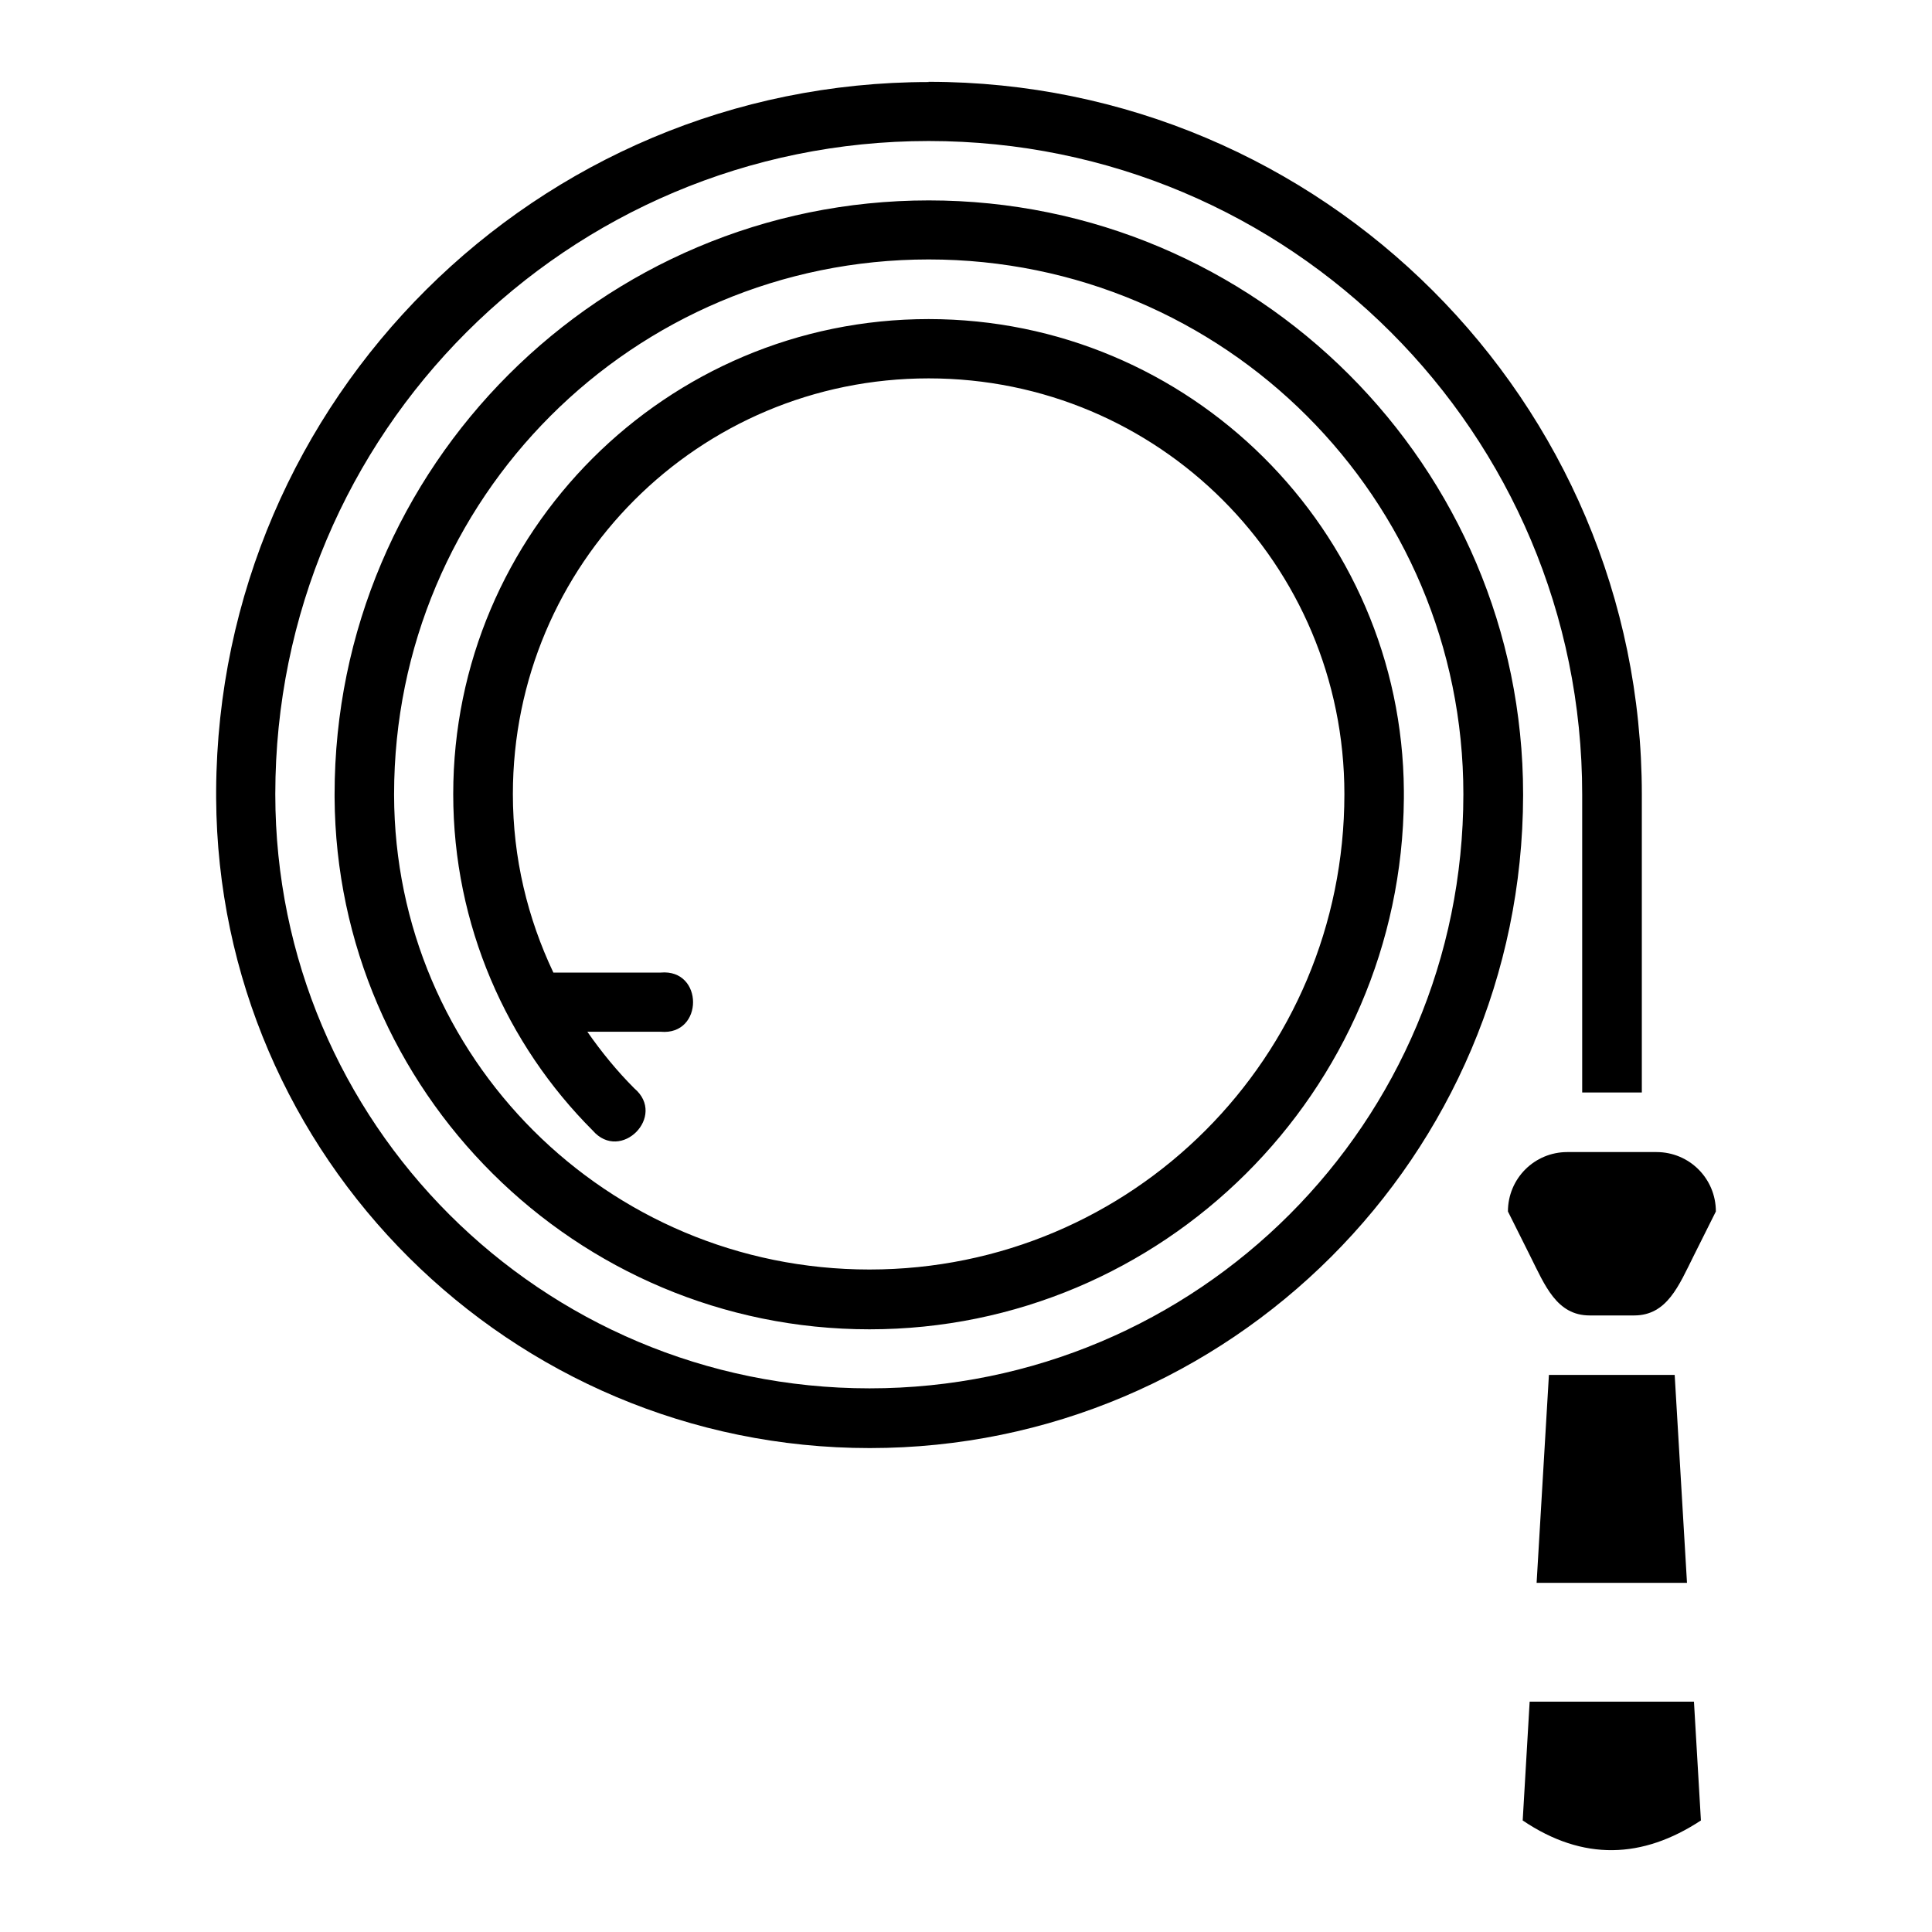 <?xml version="1.0" encoding="UTF-8"?>
<!-- Uploaded to: ICON Repo, www.iconrepo.com, Generator: ICON Repo Mixer Tools -->
<svg fill="#000000" width="800px" height="800px" version="1.1" viewBox="144 144 512 512" xmlns="http://www.w3.org/2000/svg">
 <g>
  <path d="m554.48 508.36-3.262 55.105h39.852l-3.262-55.105zm-5.106 86.594-1.844 31.488c16.055 10.836 31.777 10.148 47.23 0l-1.844-31.488z"/>
  <path d="m390 165.68 0.18 0.059c-103.88 0-188.29 84.031-188.9 187.73v1.105c0.004 0.297 0 0.617 0 0.922 0.535 95.082 78.004 172.26 173.21 172.26 95.449 0 172.98-77.559 173.15-172.97 0.012-0.117 0-0.18 0-0.297 0-86.859-70.645-157.38-157.5-157.38-86.859 0-157.47 70.52-157.47 157.38-0.004 0.297 0.004 0.594 0 0.863 0.477 77.766 63.883 140.93 141.76 140.93 77.785 0 141-63.031 141.61-140.68 0.012-0.117 0-0.18 0-0.297v-0.535-0.297-0.914c-0.477-69.055-56.785-125-125.95-125-69.469 0-125.98 56.422-125.98 125.89 0 34.734 14.176 66.359 36.961 89.145 7.426 8.578 19.699-3.832 11.039-11.16-4.602-4.602-8.727-9.656-12.453-15.008h19.434c11.434 1.023 11.434-16.707 0-15.684l-28.438 0.004c-6.805-14.348-10.734-30.324-10.734-47.293 0-60.961 49.219-110.18 110.18-110.18 60.961 0 110.18 49.219 110.18 110.18 0 69.656-56.203 125.98-125.86 125.98-69.551 0-125.82-56.164-125.98-125.68 0.004-0.117 0.004-0.18 0-0.297 0-78.352 63.316-141.7 141.67-141.7 78.348 0 141.7 63.348 141.7 141.7 0 87.047-70.336 157.47-157.38 157.47-87.016 0-157.42-70.375-157.47-157.38v-0.117c0-95.656 77.441-173.06 173.16-173.06 95.742 0 173.18 77.453 173.18 173.15v78.996h15.805v-78.996c0-104.21-84.742-188.84-188.99-188.84z"/>
  <path d="m549.52 476.86c3.902 7.801 7.023 15.746 15.746 15.746h11.809c8.723 0 11.844-7.941 15.746-15.746 1.969-3.934 5.902-11.809 5.902-11.809 0-8.723-7.023-15.742-15.746-15.742h-23.617c-8.723 0-15.742 7.023-15.742 15.742 0 0 3.934 7.871 5.902 11.809z"/>
 </g>
</svg>